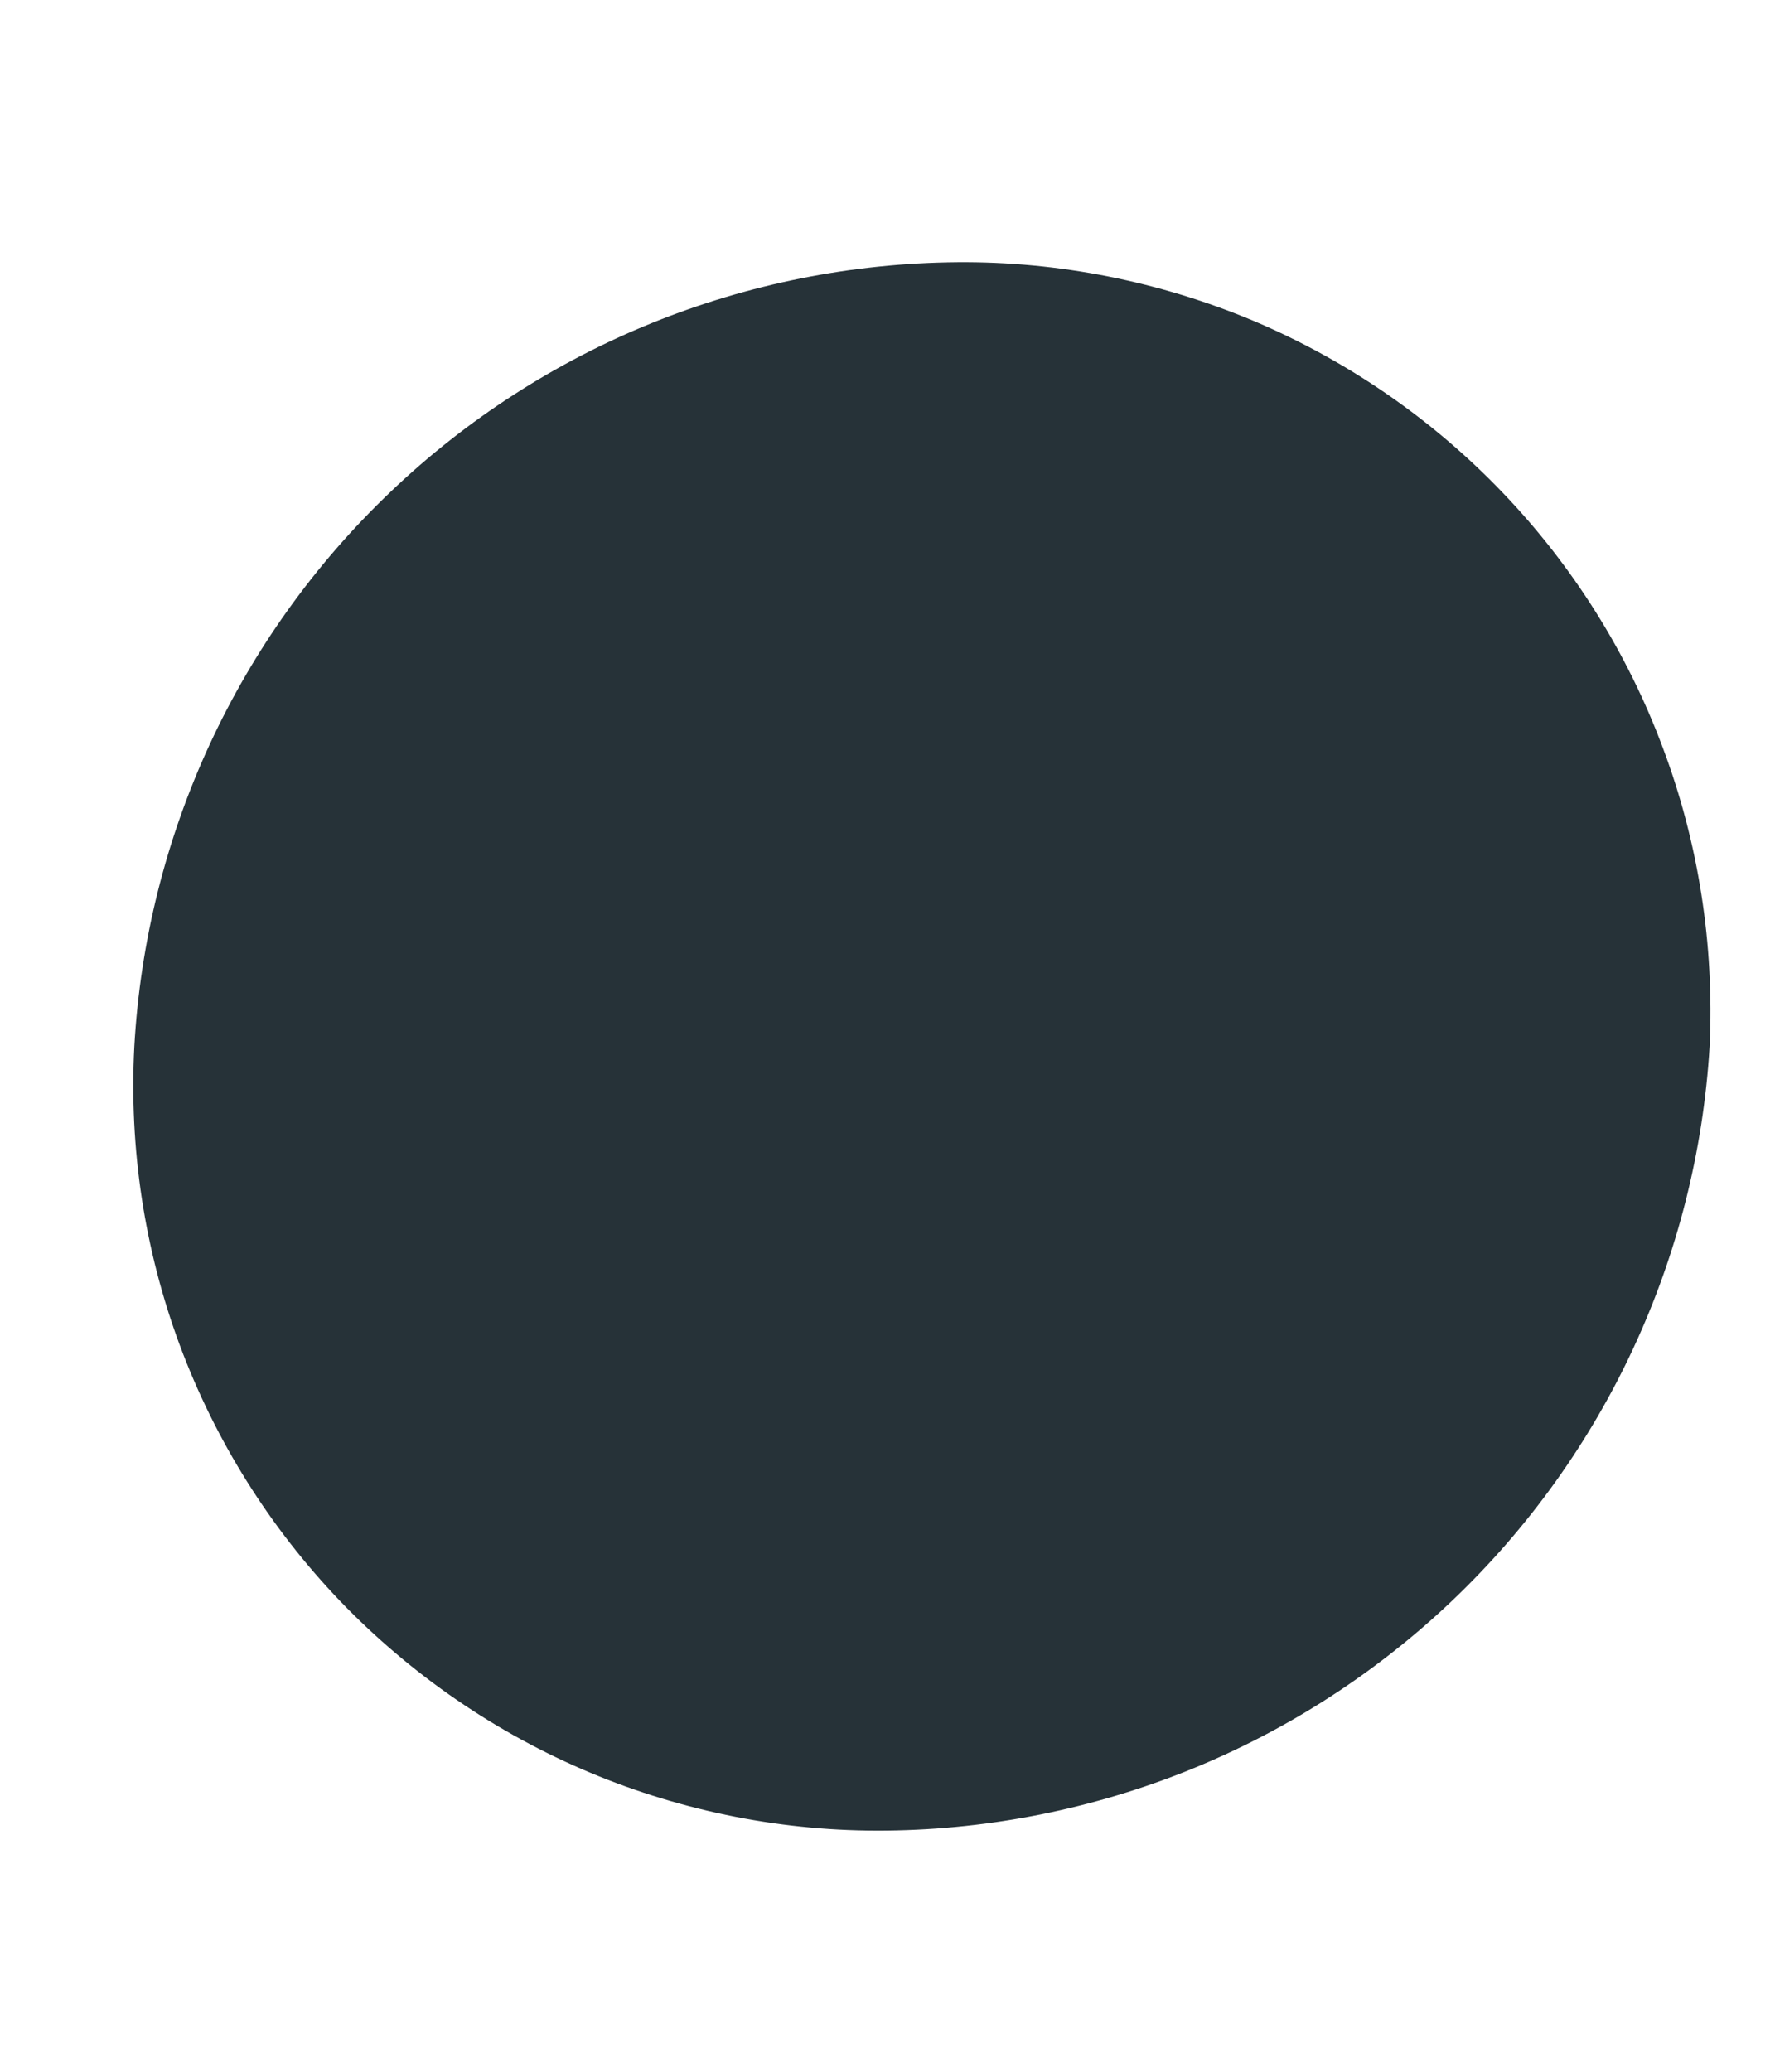 <?xml version="1.0" encoding="UTF-8" standalone="no"?><svg width='6' height='7' viewBox='0 0 6 7' fill='none' xmlns='http://www.w3.org/2000/svg'>
<path d='M5.779 3.536C5.736 4.247 5.426 4.916 4.909 5.408C4.393 5.899 3.71 6.177 2.997 6.185C2.653 6.189 2.311 6.122 1.994 5.989C1.677 5.856 1.39 5.659 1.151 5.411C0.913 5.163 0.728 4.868 0.608 4.546C0.488 4.223 0.436 3.879 0.454 3.536C0.494 2.823 0.804 2.153 1.321 1.661C1.837 1.169 2.522 0.892 3.235 0.886C3.579 0.883 3.92 0.951 4.237 1.084C4.554 1.218 4.84 1.415 5.078 1.663C5.316 1.911 5.501 2.205 5.621 2.527C5.742 2.849 5.795 3.192 5.779 3.536Z' fill='#263238'/>
</svg>
